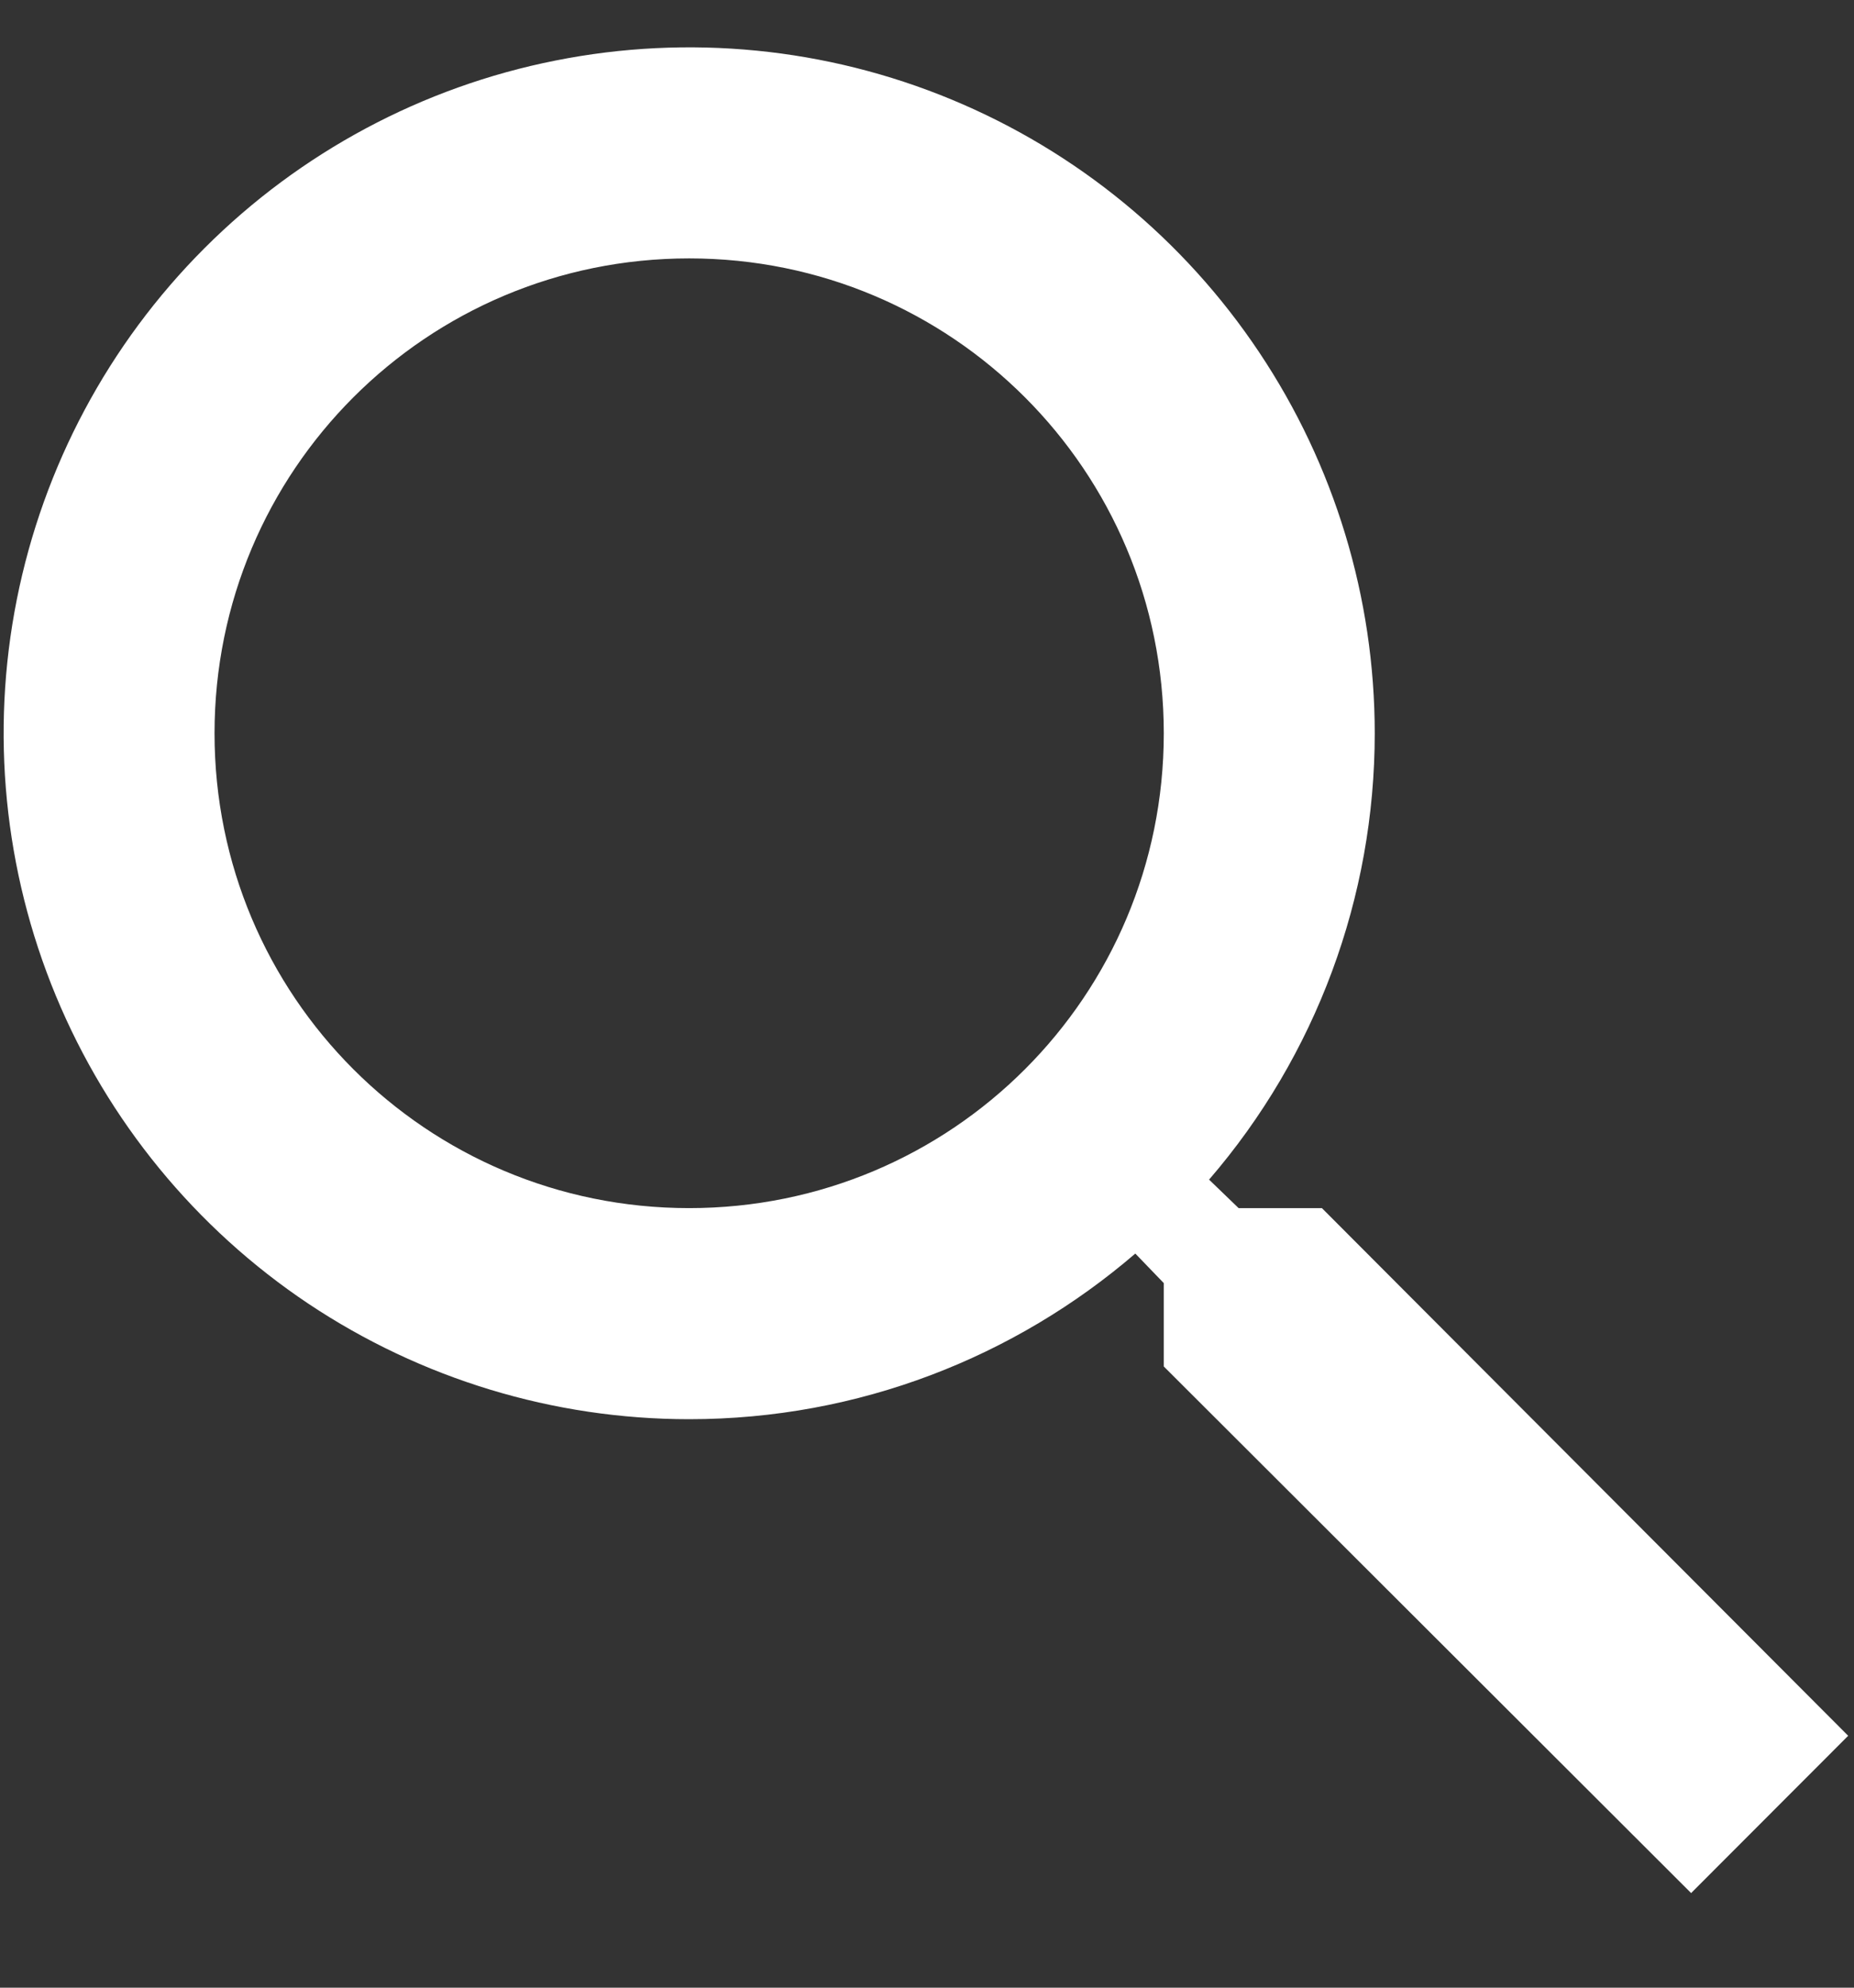 <svg width="14" height="15" viewBox="0 0 14 15" fill="none" xmlns="http://www.w3.org/2000/svg">
<rect x="0" y="0" width="14" height="15" fill="#333333" stroke="none"/>
<path d="M9.982 9.117H9.353L9.13 8.902C9.938 7.966 10.381 6.77 10.381 5.534C10.381 4.51 10.077 3.509 9.508 2.658C8.939 1.806 8.131 1.143 7.185 0.751C6.239 0.359 5.198 0.257 4.194 0.457C3.19 0.656 2.268 1.149 1.544 1.873C0.82 2.597 0.327 3.52 0.127 4.524C-0.073 5.528 0.03 6.569 0.422 7.515C0.814 8.46 1.477 9.269 2.328 9.838C3.18 10.406 4.18 10.71 5.204 10.71C6.486 10.71 7.665 10.24 8.573 9.46L8.788 9.683V10.312L12.77 14.286L13.956 13.099L9.982 9.117ZM5.204 9.117C3.221 9.117 1.62 7.517 1.62 5.534C1.62 3.551 3.221 1.95 5.204 1.95C7.187 1.95 8.788 3.551 8.788 5.534C8.788 7.517 7.187 9.117 5.204 9.117Z" fill="white"/>
</svg>

